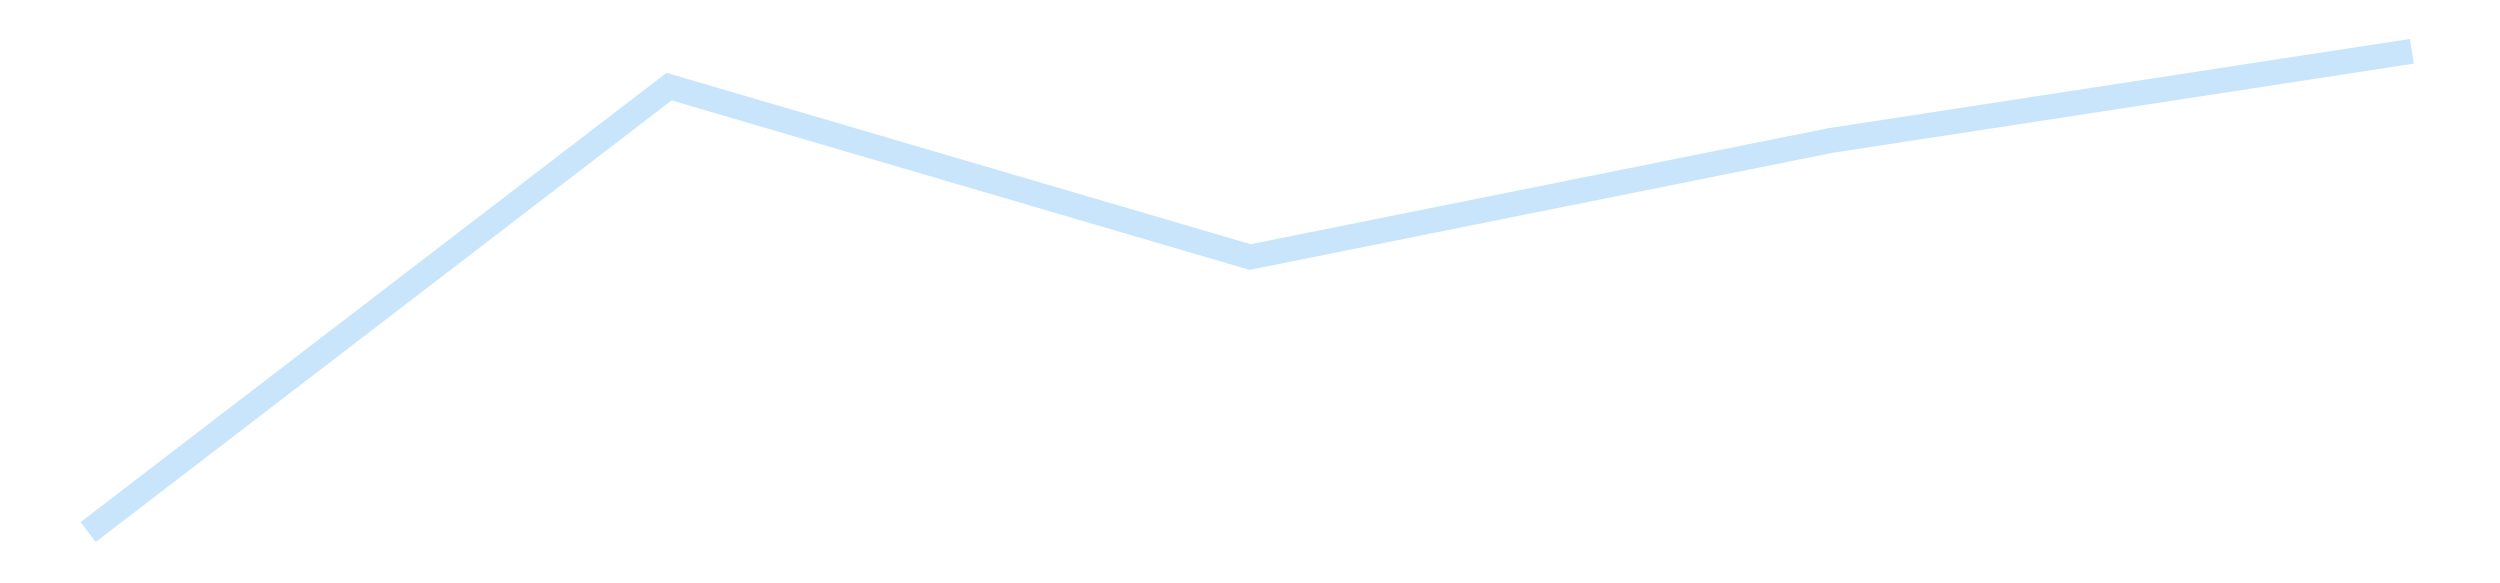 <?xml version='1.0' encoding='utf-8'?>
<svg xmlns="http://www.w3.org/2000/svg" xmlns:xlink="http://www.w3.org/1999/xlink" id="chart-fbd8c834-9e93-42d5-9149-91ea6953641d" class="pygal-chart pygal-sparkline" viewBox="0 0 300 70" width="300" height="70"><!--Generated with pygal 3.0.4 (lxml) ©Kozea 2012-2016 on 2025-11-03--><!--http://pygal.org--><!--http://github.com/Kozea/pygal--><defs><style type="text/css">#chart-fbd8c834-9e93-42d5-9149-91ea6953641d{-webkit-user-select:none;-webkit-font-smoothing:antialiased;font-family:Consolas,"Liberation Mono",Menlo,Courier,monospace}#chart-fbd8c834-9e93-42d5-9149-91ea6953641d .title{font-family:Consolas,"Liberation Mono",Menlo,Courier,monospace;font-size:16px}#chart-fbd8c834-9e93-42d5-9149-91ea6953641d .legends .legend text{font-family:Consolas,"Liberation Mono",Menlo,Courier,monospace;font-size:14px}#chart-fbd8c834-9e93-42d5-9149-91ea6953641d .axis text{font-family:Consolas,"Liberation Mono",Menlo,Courier,monospace;font-size:10px}#chart-fbd8c834-9e93-42d5-9149-91ea6953641d .axis text.major{font-family:Consolas,"Liberation Mono",Menlo,Courier,monospace;font-size:10px}#chart-fbd8c834-9e93-42d5-9149-91ea6953641d .text-overlay text.value{font-family:Consolas,"Liberation Mono",Menlo,Courier,monospace;font-size:16px}#chart-fbd8c834-9e93-42d5-9149-91ea6953641d .text-overlay text.label{font-family:Consolas,"Liberation Mono",Menlo,Courier,monospace;font-size:10px}#chart-fbd8c834-9e93-42d5-9149-91ea6953641d .tooltip{font-family:Consolas,"Liberation Mono",Menlo,Courier,monospace;font-size:14px}#chart-fbd8c834-9e93-42d5-9149-91ea6953641d text.no_data{font-family:Consolas,"Liberation Mono",Menlo,Courier,monospace;font-size:64px}
#chart-fbd8c834-9e93-42d5-9149-91ea6953641d{background-color:transparent}#chart-fbd8c834-9e93-42d5-9149-91ea6953641d path,#chart-fbd8c834-9e93-42d5-9149-91ea6953641d line,#chart-fbd8c834-9e93-42d5-9149-91ea6953641d rect,#chart-fbd8c834-9e93-42d5-9149-91ea6953641d circle{-webkit-transition:150ms;-moz-transition:150ms;transition:150ms}#chart-fbd8c834-9e93-42d5-9149-91ea6953641d .graph &gt; .background{fill:transparent}#chart-fbd8c834-9e93-42d5-9149-91ea6953641d .plot &gt; .background{fill:transparent}#chart-fbd8c834-9e93-42d5-9149-91ea6953641d .graph{fill:rgba(0,0,0,.87)}#chart-fbd8c834-9e93-42d5-9149-91ea6953641d text.no_data{fill:rgba(0,0,0,1)}#chart-fbd8c834-9e93-42d5-9149-91ea6953641d .title{fill:rgba(0,0,0,1)}#chart-fbd8c834-9e93-42d5-9149-91ea6953641d .legends .legend text{fill:rgba(0,0,0,.87)}#chart-fbd8c834-9e93-42d5-9149-91ea6953641d .legends .legend:hover text{fill:rgba(0,0,0,1)}#chart-fbd8c834-9e93-42d5-9149-91ea6953641d .axis .line{stroke:rgba(0,0,0,1)}#chart-fbd8c834-9e93-42d5-9149-91ea6953641d .axis .guide.line{stroke:rgba(0,0,0,.54)}#chart-fbd8c834-9e93-42d5-9149-91ea6953641d .axis .major.line{stroke:rgba(0,0,0,.87)}#chart-fbd8c834-9e93-42d5-9149-91ea6953641d .axis text.major{fill:rgba(0,0,0,1)}#chart-fbd8c834-9e93-42d5-9149-91ea6953641d .axis.y .guides:hover .guide.line,#chart-fbd8c834-9e93-42d5-9149-91ea6953641d .line-graph .axis.x .guides:hover .guide.line,#chart-fbd8c834-9e93-42d5-9149-91ea6953641d .stackedline-graph .axis.x .guides:hover .guide.line,#chart-fbd8c834-9e93-42d5-9149-91ea6953641d .xy-graph .axis.x .guides:hover .guide.line{stroke:rgba(0,0,0,1)}#chart-fbd8c834-9e93-42d5-9149-91ea6953641d .axis .guides:hover text{fill:rgba(0,0,0,1)}#chart-fbd8c834-9e93-42d5-9149-91ea6953641d .reactive{fill-opacity:.7;stroke-opacity:.8;stroke-width:3}#chart-fbd8c834-9e93-42d5-9149-91ea6953641d .ci{stroke:rgba(0,0,0,.87)}#chart-fbd8c834-9e93-42d5-9149-91ea6953641d .reactive.active,#chart-fbd8c834-9e93-42d5-9149-91ea6953641d .active .reactive{fill-opacity:.8;stroke-opacity:.9;stroke-width:4}#chart-fbd8c834-9e93-42d5-9149-91ea6953641d .ci .reactive.active{stroke-width:1.5}#chart-fbd8c834-9e93-42d5-9149-91ea6953641d .series text{fill:rgba(0,0,0,1)}#chart-fbd8c834-9e93-42d5-9149-91ea6953641d .tooltip rect{fill:transparent;stroke:rgba(0,0,0,1);-webkit-transition:opacity 150ms;-moz-transition:opacity 150ms;transition:opacity 150ms}#chart-fbd8c834-9e93-42d5-9149-91ea6953641d .tooltip .label{fill:rgba(0,0,0,.87)}#chart-fbd8c834-9e93-42d5-9149-91ea6953641d .tooltip .label{fill:rgba(0,0,0,.87)}#chart-fbd8c834-9e93-42d5-9149-91ea6953641d .tooltip .legend{font-size:.8em;fill:rgba(0,0,0,.54)}#chart-fbd8c834-9e93-42d5-9149-91ea6953641d .tooltip .x_label{font-size:.6em;fill:rgba(0,0,0,1)}#chart-fbd8c834-9e93-42d5-9149-91ea6953641d .tooltip .xlink{font-size:.5em;text-decoration:underline}#chart-fbd8c834-9e93-42d5-9149-91ea6953641d .tooltip .value{font-size:1.5em}#chart-fbd8c834-9e93-42d5-9149-91ea6953641d .bound{font-size:.5em}#chart-fbd8c834-9e93-42d5-9149-91ea6953641d .max-value{font-size:.75em;fill:rgba(0,0,0,.54)}#chart-fbd8c834-9e93-42d5-9149-91ea6953641d .map-element{fill:transparent;stroke:rgba(0,0,0,.54) !important}#chart-fbd8c834-9e93-42d5-9149-91ea6953641d .map-element .reactive{fill-opacity:inherit;stroke-opacity:inherit}#chart-fbd8c834-9e93-42d5-9149-91ea6953641d .color-0,#chart-fbd8c834-9e93-42d5-9149-91ea6953641d .color-0 a:visited{stroke:#bbdefb;fill:#bbdefb}#chart-fbd8c834-9e93-42d5-9149-91ea6953641d .text-overlay .color-0 text{fill:black}
#chart-fbd8c834-9e93-42d5-9149-91ea6953641d text.no_data{text-anchor:middle}#chart-fbd8c834-9e93-42d5-9149-91ea6953641d .guide.line{fill:none}#chart-fbd8c834-9e93-42d5-9149-91ea6953641d .centered{text-anchor:middle}#chart-fbd8c834-9e93-42d5-9149-91ea6953641d .title{text-anchor:middle}#chart-fbd8c834-9e93-42d5-9149-91ea6953641d .legends .legend text{fill-opacity:1}#chart-fbd8c834-9e93-42d5-9149-91ea6953641d .axis.x text{text-anchor:middle}#chart-fbd8c834-9e93-42d5-9149-91ea6953641d .axis.x:not(.web) text[transform]{text-anchor:start}#chart-fbd8c834-9e93-42d5-9149-91ea6953641d .axis.x:not(.web) text[transform].backwards{text-anchor:end}#chart-fbd8c834-9e93-42d5-9149-91ea6953641d .axis.y text{text-anchor:end}#chart-fbd8c834-9e93-42d5-9149-91ea6953641d .axis.y text[transform].backwards{text-anchor:start}#chart-fbd8c834-9e93-42d5-9149-91ea6953641d .axis.y2 text{text-anchor:start}#chart-fbd8c834-9e93-42d5-9149-91ea6953641d .axis.y2 text[transform].backwards{text-anchor:end}#chart-fbd8c834-9e93-42d5-9149-91ea6953641d .axis .guide.line{stroke-dasharray:4,4;stroke:black}#chart-fbd8c834-9e93-42d5-9149-91ea6953641d .axis .major.guide.line{stroke-dasharray:6,6;stroke:black}#chart-fbd8c834-9e93-42d5-9149-91ea6953641d .horizontal .axis.y .guide.line,#chart-fbd8c834-9e93-42d5-9149-91ea6953641d .horizontal .axis.y2 .guide.line,#chart-fbd8c834-9e93-42d5-9149-91ea6953641d .vertical .axis.x .guide.line{opacity:0}#chart-fbd8c834-9e93-42d5-9149-91ea6953641d .horizontal .axis.always_show .guide.line,#chart-fbd8c834-9e93-42d5-9149-91ea6953641d .vertical .axis.always_show .guide.line{opacity:1 !important}#chart-fbd8c834-9e93-42d5-9149-91ea6953641d .axis.y .guides:hover .guide.line,#chart-fbd8c834-9e93-42d5-9149-91ea6953641d .axis.y2 .guides:hover .guide.line,#chart-fbd8c834-9e93-42d5-9149-91ea6953641d .axis.x .guides:hover .guide.line{opacity:1}#chart-fbd8c834-9e93-42d5-9149-91ea6953641d .axis .guides:hover text{opacity:1}#chart-fbd8c834-9e93-42d5-9149-91ea6953641d .nofill{fill:none}#chart-fbd8c834-9e93-42d5-9149-91ea6953641d .subtle-fill{fill-opacity:.2}#chart-fbd8c834-9e93-42d5-9149-91ea6953641d .dot{stroke-width:1px;fill-opacity:1;stroke-opacity:1}#chart-fbd8c834-9e93-42d5-9149-91ea6953641d .dot.active{stroke-width:5px}#chart-fbd8c834-9e93-42d5-9149-91ea6953641d .dot.negative{fill:transparent}#chart-fbd8c834-9e93-42d5-9149-91ea6953641d text,#chart-fbd8c834-9e93-42d5-9149-91ea6953641d tspan{stroke:none !important}#chart-fbd8c834-9e93-42d5-9149-91ea6953641d .series text.active{opacity:1}#chart-fbd8c834-9e93-42d5-9149-91ea6953641d .tooltip rect{fill-opacity:.95;stroke-width:.5}#chart-fbd8c834-9e93-42d5-9149-91ea6953641d .tooltip text{fill-opacity:1}#chart-fbd8c834-9e93-42d5-9149-91ea6953641d .showable{visibility:hidden}#chart-fbd8c834-9e93-42d5-9149-91ea6953641d .showable.shown{visibility:visible}#chart-fbd8c834-9e93-42d5-9149-91ea6953641d .gauge-background{fill:rgba(229,229,229,1);stroke:none}#chart-fbd8c834-9e93-42d5-9149-91ea6953641d .bg-lines{stroke:transparent;stroke-width:2px}</style><script type="text/javascript">window.pygal = window.pygal || {};window.pygal.config = window.pygal.config || {};window.pygal.config['fbd8c834-9e93-42d5-9149-91ea6953641d'] = {"allow_interruptions": false, "box_mode": "extremes", "classes": ["pygal-chart", "pygal-sparkline"], "css": ["file://style.css", "file://graph.css"], "defs": [], "disable_xml_declaration": false, "dots_size": 2.5, "dynamic_print_values": false, "explicit_size": true, "fill": false, "force_uri_protocol": "https", "formatter": null, "half_pie": false, "height": 70, "include_x_axis": false, "inner_radius": 0, "interpolate": null, "interpolation_parameters": {}, "interpolation_precision": 250, "inverse_y_axis": false, "js": [], "legend_at_bottom": false, "legend_at_bottom_columns": null, "legend_box_size": 12, "logarithmic": false, "margin": 5, "margin_bottom": null, "margin_left": null, "margin_right": null, "margin_top": null, "max_scale": 2, "min_scale": 1, "missing_value_fill_truncation": "x", "no_data_text": "", "no_prefix": false, "order_min": null, "pretty_print": false, "print_labels": false, "print_values": false, "print_values_position": "center", "print_zeroes": true, "range": null, "rounded_bars": null, "secondary_range": null, "show_dots": false, "show_legend": false, "show_minor_x_labels": true, "show_minor_y_labels": true, "show_only_major_dots": false, "show_x_guides": false, "show_x_labels": false, "show_y_guides": true, "show_y_labels": false, "spacing": 0, "stack_from_top": false, "strict": false, "stroke": true, "stroke_style": null, "style": {"background": "transparent", "ci_colors": [], "colors": ["#bbdefb"], "dot_opacity": "1", "font_family": "Consolas, \"Liberation Mono\", Menlo, Courier, monospace", "foreground": "rgba(0, 0, 0, .87)", "foreground_strong": "rgba(0, 0, 0, 1)", "foreground_subtle": "rgba(0, 0, 0, .54)", "guide_stroke_color": "black", "guide_stroke_dasharray": "4,4", "label_font_family": "Consolas, \"Liberation Mono\", Menlo, Courier, monospace", "label_font_size": 10, "legend_font_family": "Consolas, \"Liberation Mono\", Menlo, Courier, monospace", "legend_font_size": 14, "major_guide_stroke_color": "black", "major_guide_stroke_dasharray": "6,6", "major_label_font_family": "Consolas, \"Liberation Mono\", Menlo, Courier, monospace", "major_label_font_size": 10, "no_data_font_family": "Consolas, \"Liberation Mono\", Menlo, Courier, monospace", "no_data_font_size": 64, "opacity": ".7", "opacity_hover": ".8", "plot_background": "transparent", "stroke_opacity": ".8", "stroke_opacity_hover": ".9", "stroke_width": 3, "stroke_width_hover": "4", "title_font_family": "Consolas, \"Liberation Mono\", Menlo, Courier, monospace", "title_font_size": 16, "tooltip_font_family": "Consolas, \"Liberation Mono\", Menlo, Courier, monospace", "tooltip_font_size": 14, "transition": "150ms", "value_background": "rgba(229, 229, 229, 1)", "value_colors": [], "value_font_family": "Consolas, \"Liberation Mono\", Menlo, Courier, monospace", "value_font_size": 16, "value_label_font_family": "Consolas, \"Liberation Mono\", Menlo, Courier, monospace", "value_label_font_size": 10}, "title": null, "tooltip_border_radius": 0, "tooltip_fancy_mode": true, "truncate_label": null, "truncate_legend": null, "width": 300, "x_label_rotation": 0, "x_labels": null, "x_labels_major": null, "x_labels_major_count": null, "x_labels_major_every": null, "x_title": null, "xrange": null, "y_label_rotation": 0, "y_labels": null, "y_labels_major": null, "y_labels_major_count": null, "y_labels_major_every": null, "y_title": null, "zero": 0, "legends": [""]}</script></defs><title>Pygal</title><g class="graph line-graph vertical"><rect x="0" y="0" width="300" height="70" class="background"/><g transform="translate(5, 5)" class="plot"><rect x="0" y="0" width="290" height="60" class="background"/><g class="series serie-0 color-0"><path d="M5.577 58.846 L75.288 5.394 145 25.844 214.712 11.852 284.423 1.154" class="line reactive nofill"/></g></g><g class="titles"/><g transform="translate(5, 5)" class="plot overlay"><g class="series serie-0 color-0"/></g><g transform="translate(5, 5)" class="plot text-overlay"><g class="series serie-0 color-0"/></g><g transform="translate(5, 5)" class="plot tooltip-overlay"><g transform="translate(0 0)" style="opacity: 0" class="tooltip"><rect rx="0" ry="0" width="0" height="0" class="tooltip-box"/><g class="text"/></g></g></g></svg>
